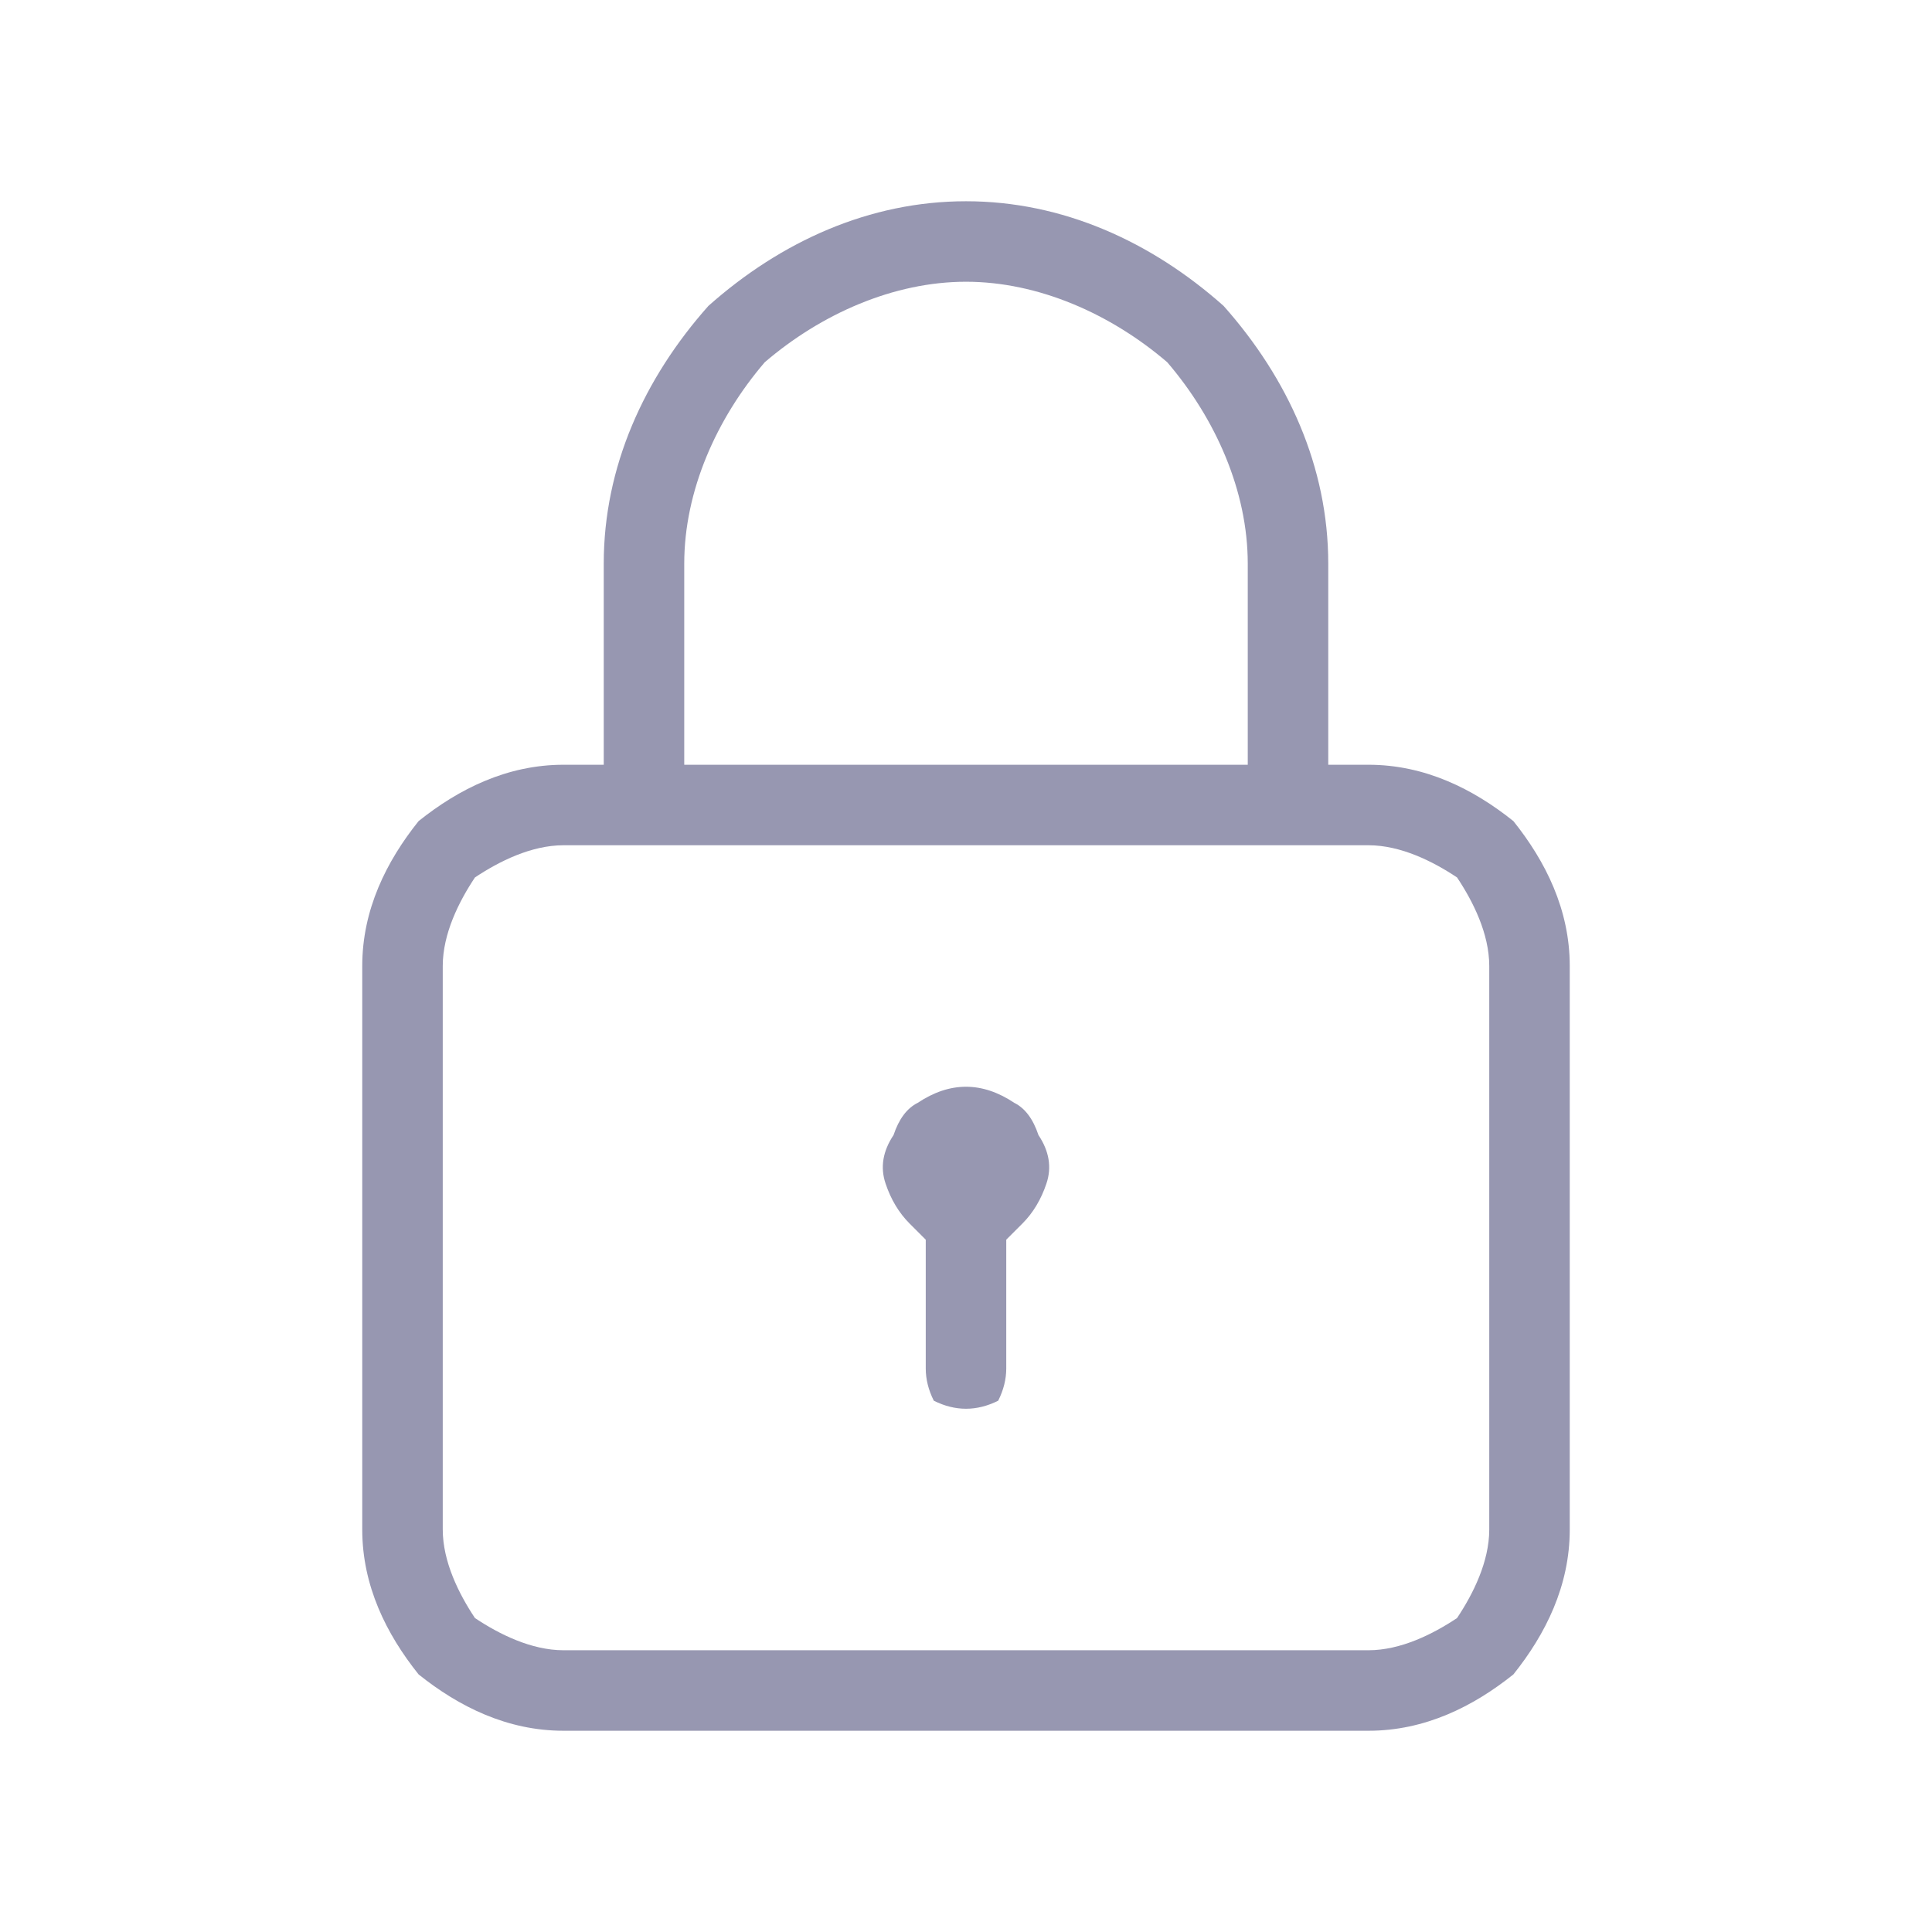 <svg version="1.2" xmlns="http://www.w3.org/2000/svg" viewBox="0 0 24 24" width="24" height="24"><style>.a{fill:#9797b1}</style><path fill-rule="evenodd" class="a" d="m16.5 7v2.5h0.5c0.7 0 1.3 0.3 1.8 0.7 0.4 0.5 0.7 1.1 0.7 1.8v7c0 0.7-0.3 1.3-0.7 1.8-0.5 0.4-1.1 0.7-1.8 0.7h-10c-0.7 0-1.3-0.3-1.8-0.7-0.4-0.5-0.7-1.1-0.7-1.8v-7c0-0.7 0.3-1.3 0.7-1.8 0.5-0.4 1.1-0.7 1.8-0.7h0.5v-2.5c0-1.2 0.5-2.3 1.3-3.2 0.9-0.8 2-1.3 3.2-1.3 1.2 0 2.3 0.5 3.2 1.3 0.8 0.9 1.3 2 1.3 3.2zm1.6 13.1c0.2-0.3 0.4-0.7 0.4-1.1v-7c0-0.4-0.2-0.8-0.4-1.1-0.3-0.2-0.7-0.4-1.1-0.4h-10c-0.4 0-0.8 0.2-1.1 0.4-0.2 0.3-0.4 0.7-0.4 1.1v7c0 0.4 0.2 0.8 0.4 1.1 0.3 0.2 0.7 0.4 1.1 0.4h10c0.4 0 0.8-0.2 1.1-0.4zm-9.6-10.6h7v-2.5c0-0.9-0.4-1.8-1-2.5-0.7-0.6-1.6-1-2.5-1-0.9 0-1.8 0.4-2.5 1-0.6 0.7-1 1.6-1 2.5zm4.1 4.2q0.2 0.1 0.3 0.4 0.2 0.3 0.1 0.6-0.1 0.3-0.3 0.5l-0.2 0.2v1.6q0 0.2-0.1 0.4-0.2 0.1-0.4 0.1-0.2 0-0.4-0.1-0.1-0.2-0.1-0.4v-1.6l-0.2-0.2q-0.2-0.2-0.3-0.5-0.1-0.3 0.1-0.6 0.1-0.3 0.3-0.4 0.3-0.2 0.6-0.2 0.3 0 0.6 0.2z"/></svg>